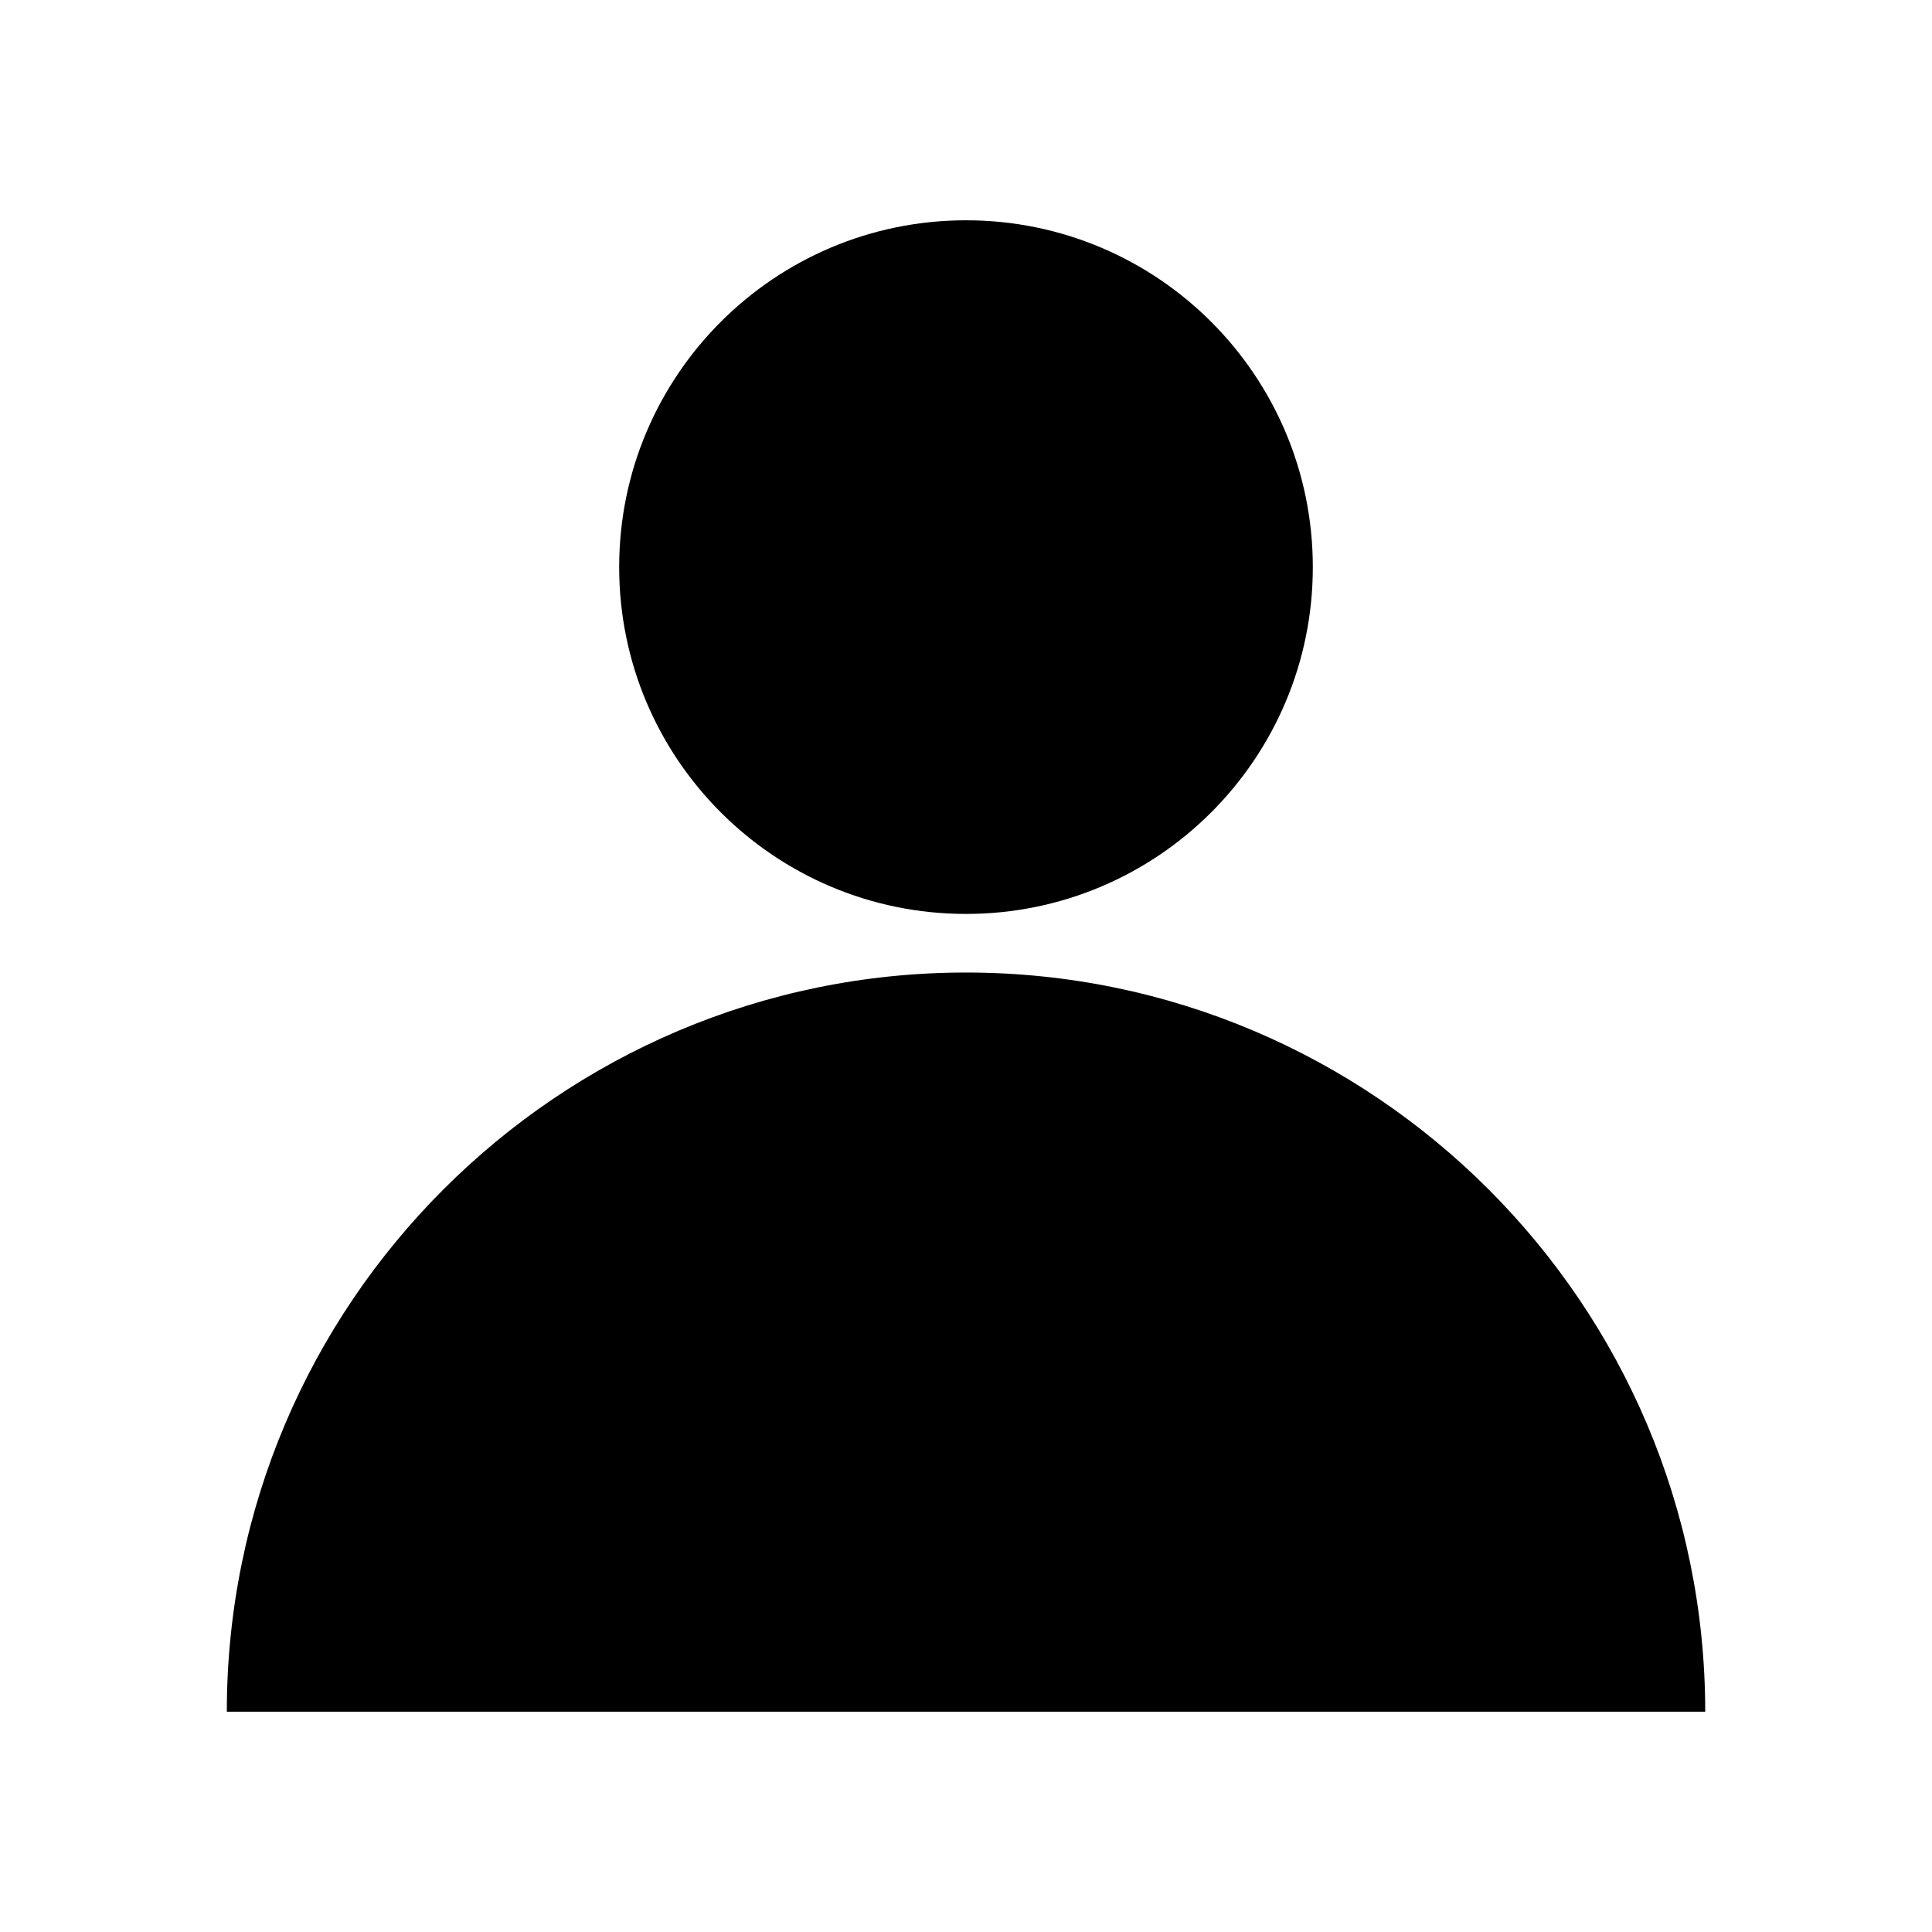 <?xml version="1.0" encoding="UTF-8"?>
<!-- Uploaded to: SVG Repo, www.svgrepo.com, Generator: SVG Repo Mixer Tools -->
<svg fill="#000000" width="800px" height="800px" version="1.1" viewBox="144 144 512 512" xmlns="http://www.w3.org/2000/svg">
 <g>
  <path d="m491.91 294.29c0 50.762-41.152 91.91-91.91 91.91-50.762 0-91.914-41.148-91.914-91.91 0-50.762 41.152-91.91 91.914-91.91 50.758 0 91.91 41.148 91.91 91.91"/>
  <path d="m400 401.73c-108.02 0-195.89 87.875-195.89 195.89h391.79c0-108.02-87.875-195.89-195.89-195.89z"/>
 </g>
</svg>